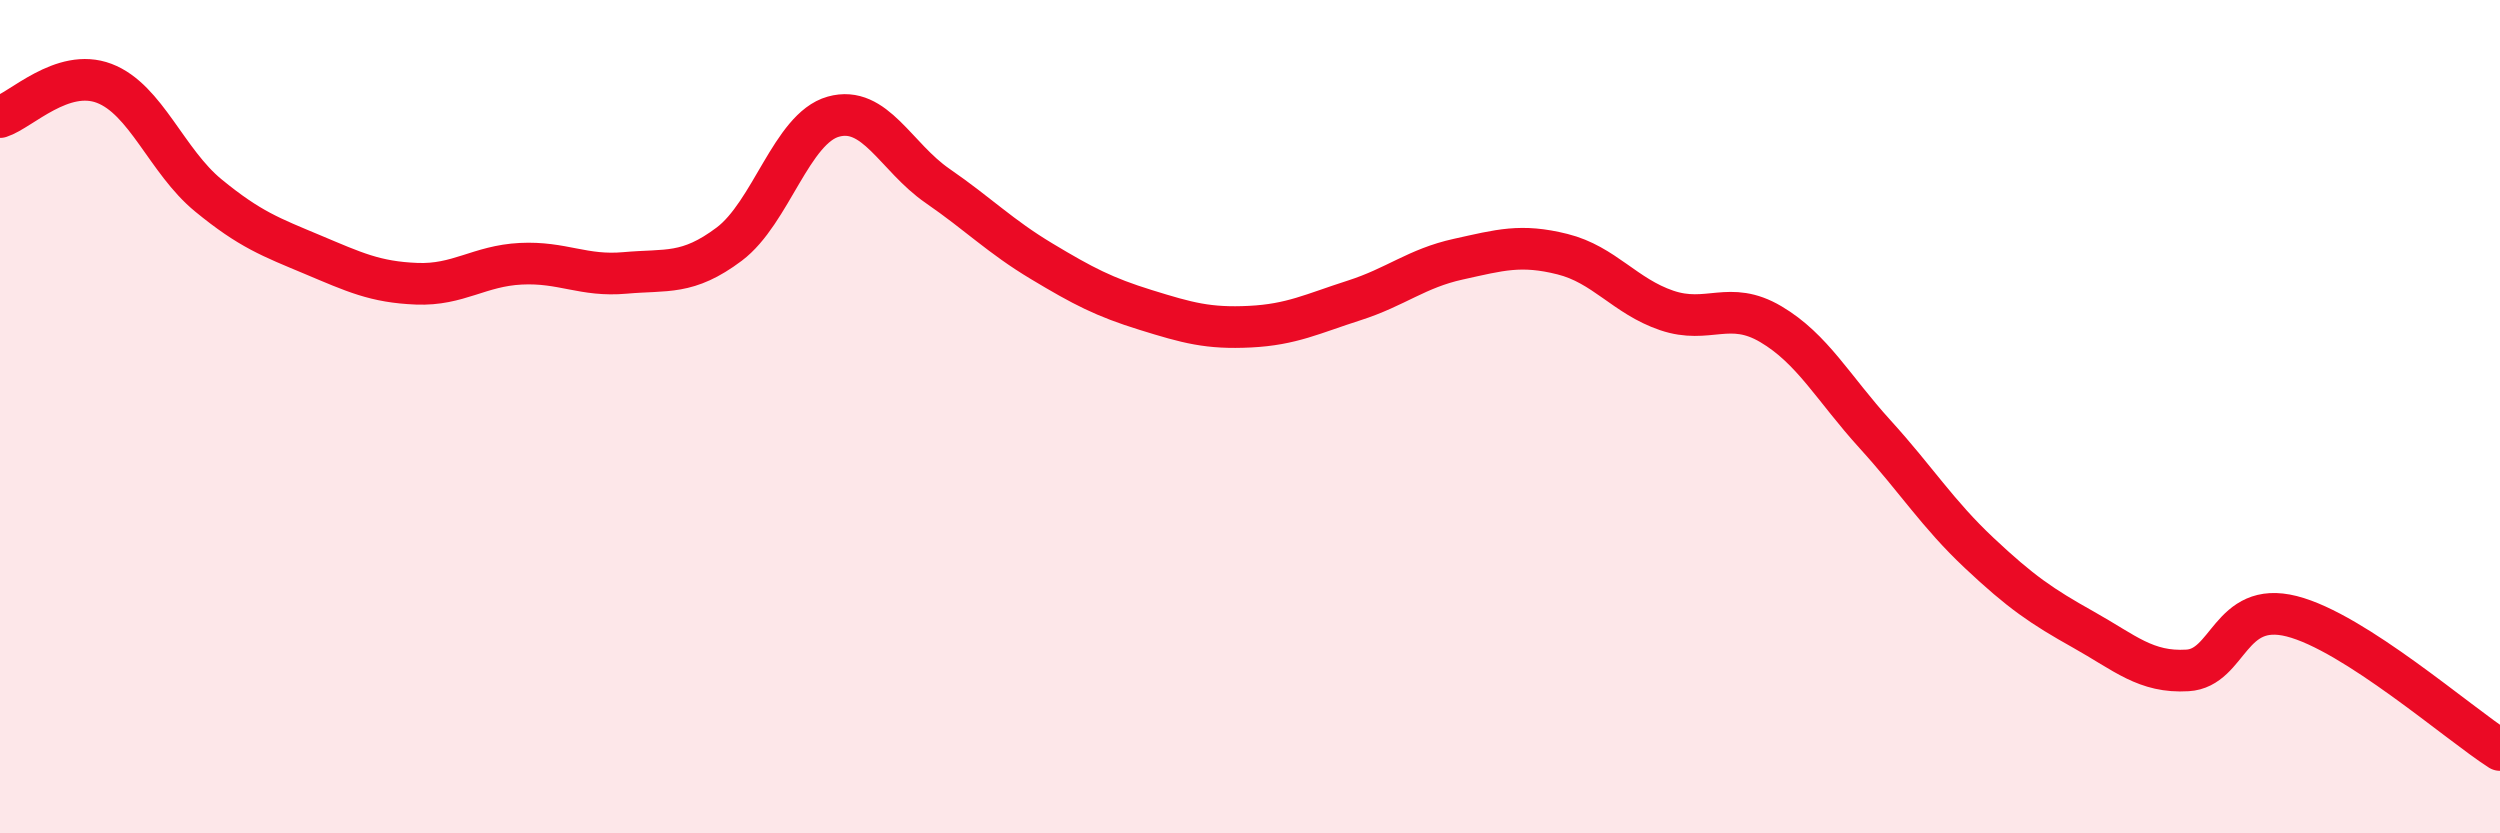 
    <svg width="60" height="20" viewBox="0 0 60 20" xmlns="http://www.w3.org/2000/svg">
      <path
        d="M 0,2.81 C 0.5,2.65 1.5,1.62 2.5,2 C 3.5,2.38 4,3.87 5,4.69 C 6,5.51 6.5,5.69 7.5,6.11 C 8.5,6.53 9,6.77 10,6.81 C 11,6.85 11.5,6.38 12.5,6.33 C 13.5,6.28 14,6.64 15,6.55 C 16,6.46 16.5,6.61 17.5,5.86 C 18.5,5.11 19,3.08 20,2.8 C 21,2.52 21.5,3.77 22.5,4.46 C 23.5,5.15 24,5.67 25,6.27 C 26,6.87 26.5,7.13 27.5,7.44 C 28.5,7.75 29,7.89 30,7.84 C 31,7.79 31.5,7.53 32.5,7.21 C 33.5,6.89 34,6.44 35,6.22 C 36,6 36.5,5.85 37.5,6.1 C 38.5,6.35 39,7.11 40,7.45 C 41,7.79 41.5,7.19 42.5,7.78 C 43.5,8.37 44,9.32 45,10.42 C 46,11.52 46.5,12.33 47.5,13.27 C 48.5,14.21 49,14.55 50,15.11 C 51,15.67 51.5,16.15 52.5,16.09 C 53.5,16.03 53.5,14.41 55,14.79 C 56.5,15.17 59,17.36 60,18L60 20L0 20Z"
        fill="#EB0A25"
        opacity="0.1"
        stroke-linecap="round"
        stroke-linejoin="round"
      />
      <path
        d="M 0,2.81 C 0.5,2.65 1.5,1.62 2.5,2 C 3.5,2.38 4,3.87 5,4.69 C 6,5.51 6.5,5.69 7.5,6.11 C 8.5,6.53 9,6.77 10,6.81 C 11,6.85 11.5,6.38 12.5,6.33 C 13.5,6.28 14,6.64 15,6.55 C 16,6.46 16.5,6.61 17.5,5.86 C 18.5,5.11 19,3.08 20,2.8 C 21,2.52 21.5,3.77 22.5,4.46 C 23.5,5.15 24,5.67 25,6.27 C 26,6.87 26.5,7.13 27.5,7.44 C 28.5,7.75 29,7.89 30,7.84 C 31,7.79 31.5,7.53 32.5,7.21 C 33.5,6.89 34,6.44 35,6.22 C 36,6 36.5,5.85 37.5,6.1 C 38.5,6.35 39,7.11 40,7.45 C 41,7.79 41.5,7.19 42.5,7.78 C 43.5,8.37 44,9.32 45,10.42 C 46,11.52 46.5,12.33 47.5,13.27 C 48.5,14.21 49,14.55 50,15.11 C 51,15.67 51.5,16.15 52.5,16.09 C 53.5,16.03 53.5,14.41 55,14.79 C 56.5,15.17 59,17.36 60,18"
        stroke="#EB0A25"
        stroke-width="1"
        fill="none"
        stroke-linecap="round"
        stroke-linejoin="round"
      />
    </svg>
  